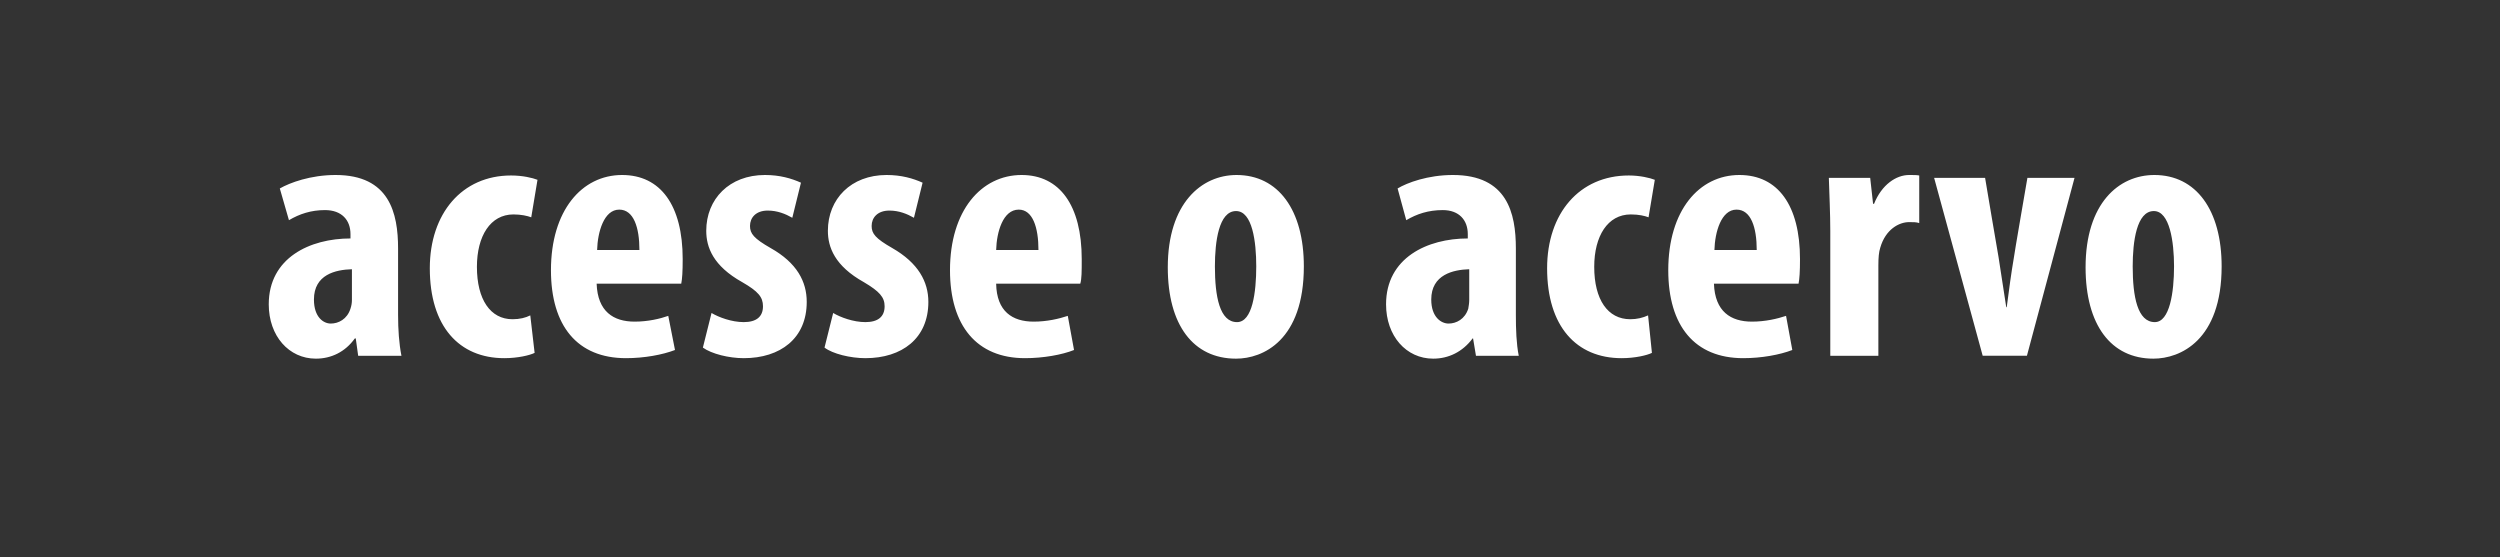 <?xml version="1.0" standalone="no"?><!DOCTYPE svg PUBLIC "-//W3C//DTD SVG 1.1//EN" "http://www.w3.org/Graphics/SVG/1.1/DTD/svg11.dtd"><svg xmlns="http://www.w3.org/2000/svg" version="1.1" width="520px" height="115.9px" viewBox="0 -10 520 115.9" style="top:-10px"><rect x="0" y="-10" width="520" height="115.9" fill="#333333" stroke="none"/><desc>acesse o acervo</desc><defs/><g id="Polygon38575"><path d="m74.5 64l-.5-3.6s-.16-.03-.2 0c-2 2.8-4.9 4.2-8.1 4.2c-5.6 0-9.8-4.7-9.8-11.3c0-9.7 8.6-13.7 17-13.7v-.9c0-2.9-1.8-5-5.3-5c-2.9 0-5.3.8-7.5 2.1l-1.9-6.6c2.1-1.2 6.4-2.8 11.6-2.8c11.2 0 13 7.9 13 15.3v13.8c0 3 .2 6 .7 8.5h-9zm-1.3-18c-3.4.1-7.9 1.1-7.9 6.3c0 3.7 2 5 3.5 5c1.6 0 3.4-.9 4.1-3.1c.2-.6.3-1.2.3-1.8V46zm38 17.4c-1 .5-3.5 1.1-6.3 1.1c-9.4 0-15.5-6.6-15.5-18.7c0-11.4 6.7-19.3 16.9-19.3c2.4 0 4.5.5 5.5.9l-1.3 7.8c-.8-.3-2.1-.6-3.7-.6c-4.8 0-7.6 4.5-7.6 10.9c0 6.8 2.8 10.9 7.4 10.9c1.5 0 2.7-.3 3.7-.8l.9 7.8zM124.1 49c.2 5.8 3.5 7.9 7.9 7.9c2.8 0 5.3-.6 7-1.2l1.4 7.1c-2.6 1-6.4 1.7-10.2 1.7c-10.1 0-15.6-6.7-15.6-18.3c0-12.4 6.4-19.8 14.8-19.8c8 0 12.6 6.3 12.6 17.5c0 2.6-.1 4.1-.3 5.1h-17.6zm8.9-7c0-4.7-1.2-8.4-4.2-8.4c-3.2 0-4.5 4.7-4.6 8.4h8.8zm15 13.1c1.5.9 4.2 1.9 6.7 1.9c2.6 0 4-1.1 4-3.3c0-1.9-1-3.1-4.3-5c-6.1-3.4-7.5-7.3-7.5-10.7c0-6.6 4.8-11.6 12.2-11.6c3.1 0 5.5.7 7.5 1.6l-1.8 7.3c-1.4-.8-3.1-1.5-5.1-1.5c-2.5 0-3.7 1.5-3.7 3.2c0 1.6.8 2.6 4.3 4.6c5.5 3.1 7.5 7 7.5 11.2c0 7.6-5.5 11.7-13.1 11.7c-3.1 0-6.7-.9-8.5-2.2l1.8-7.2zm25.3 0c1.5.9 4.2 1.9 6.7 1.9c2.6 0 4-1.1 4-3.3c0-1.9-1.1-3.1-4.3-5c-6.1-3.4-7.5-7.3-7.5-10.7c0-6.6 4.8-11.6 12.2-11.6c3.1 0 5.5.7 7.5 1.6l-1.8 7.3c-1.4-.8-3.1-1.5-5.1-1.5c-2.5 0-3.7 1.5-3.7 3.2c0 1.6.8 2.6 4.3 4.6c5.4 3.1 7.5 7 7.5 11.2c0 7.6-5.5 11.7-13.1 11.7c-3.1 0-6.8-.9-8.5-2.2l1.8-7.2zm33.9-6.1c.1 5.8 3.4 7.9 7.8 7.9c2.8 0 5.3-.6 7.1-1.2l1.3 7.1c-2.5 1-6.4 1.7-10.2 1.7c-10 0-15.6-6.7-15.6-18.3c0-12.4 6.5-19.8 14.9-19.8c7.9 0 12.5 6.3 12.5 17.5c0 2.6 0 4.1-.3 5.1h-17.5zm8.8-7c0-4.7-1.2-8.4-4.1-8.4c-3.3 0-4.6 4.7-4.7 8.4h8.8zm55.2 3.4c0 15.4-8.5 19.2-14.1 19.2c-8.9 0-14.2-7-14.2-19c0-13.3 7-19.2 14.3-19.2c8.7 0 14 7.3 14 19zm-18.5 0c0 6.3 1 11.6 4.6 11.6c3.2 0 4-6.2 4-11.6c0-5.1-.8-11.5-4.2-11.5c-3.6 0-4.4 6.4-4.4 11.5zM307 64l-.6-3.6s-.13-.03-.1 0c-2.1 2.8-5 4.2-8.2 4.2c-5.6 0-9.8-4.7-9.8-11.3c0-9.7 8.6-13.7 17-13.7v-.9c0-2.9-1.8-5-5.2-5c-3 0-5.4.8-7.6 2.1l-1.8-6.6c2-1.2 6.3-2.8 11.5-2.8c11.3 0 13.1 7.9 13.1 15.3v13.8c0 3 .1 6 .6 8.5H307zm-1.4-18c-3.3.1-7.9 1.1-7.9 6.3c0 3.7 2.1 5 3.6 5c1.6 0 3.4-.9 4.1-3.1c.1-.6.2-1.2.2-1.8V46zm38 17.4c-1 .5-3.5 1.1-6.3 1.1c-9.4 0-15.5-6.6-15.5-18.7c0-11.4 6.7-19.3 17-19.3c2.3 0 4.4.5 5.4.9l-1.3 7.8c-.8-.3-2-.6-3.7-.6c-4.8 0-7.6 4.5-7.6 10.9c0 6.8 2.8 10.9 7.5 10.9c1.4 0 2.6-.3 3.7-.8l.8 7.8zM356.5 49c.2 5.8 3.5 7.9 7.9 7.9c2.8 0 5.3-.6 7.1-1.2l1.3 7.1c-2.6 1-6.4 1.7-10.2 1.7c-10.1 0-15.6-6.7-15.6-18.3c0-12.4 6.4-19.8 14.8-19.8c8 0 12.6 6.3 12.6 17.5c0 2.6-.1 4.1-.3 5.1h-17.6zm8.9-7c0-4.7-1.2-8.4-4.2-8.4c-3.2 0-4.5 4.7-4.6 8.4h8.8zm15.3-3.9c0-3.7-.2-7.7-.3-11.1c-.01-.02 8.6 0 8.6 0l.6 5.4s.18-.04.2 0c1.6-4 4.6-6 7.3-6c1 0 1.5 0 2.1.1v9.9c-.6-.2-1.2-.2-2.1-.2c-2.1 0-4.9 1.5-6 5.3c-.3.9-.4 2.1-.4 3.7V64h-10V38.1zM412.9 27s2.77 16.49 2.8 16.5c.5 3.3 1 6.6 1.6 10.4h.1c.5-3.8.9-6.9 1.5-10.4c-.05-.01 2.8-16.5 2.8-16.5h9.8l-9.9 37h-9.2l-10.1-37h10.6zm49.2 18.4c0 15.4-8.6 19.2-14.2 19.2c-8.8 0-14.1-7-14.1-19c0-13.3 6.9-19.2 14.3-19.2c8.7 0 14 7.3 14 19zm-18.5 0c0 6.3 1 11.6 4.6 11.6c3.1 0 4-6.2 4-11.6c0-5.1-.9-11.5-4.2-11.5c-3.6 0-4.4 6.4-4.4 11.5z" stroke="none" fill="#fff"/></g></svg>